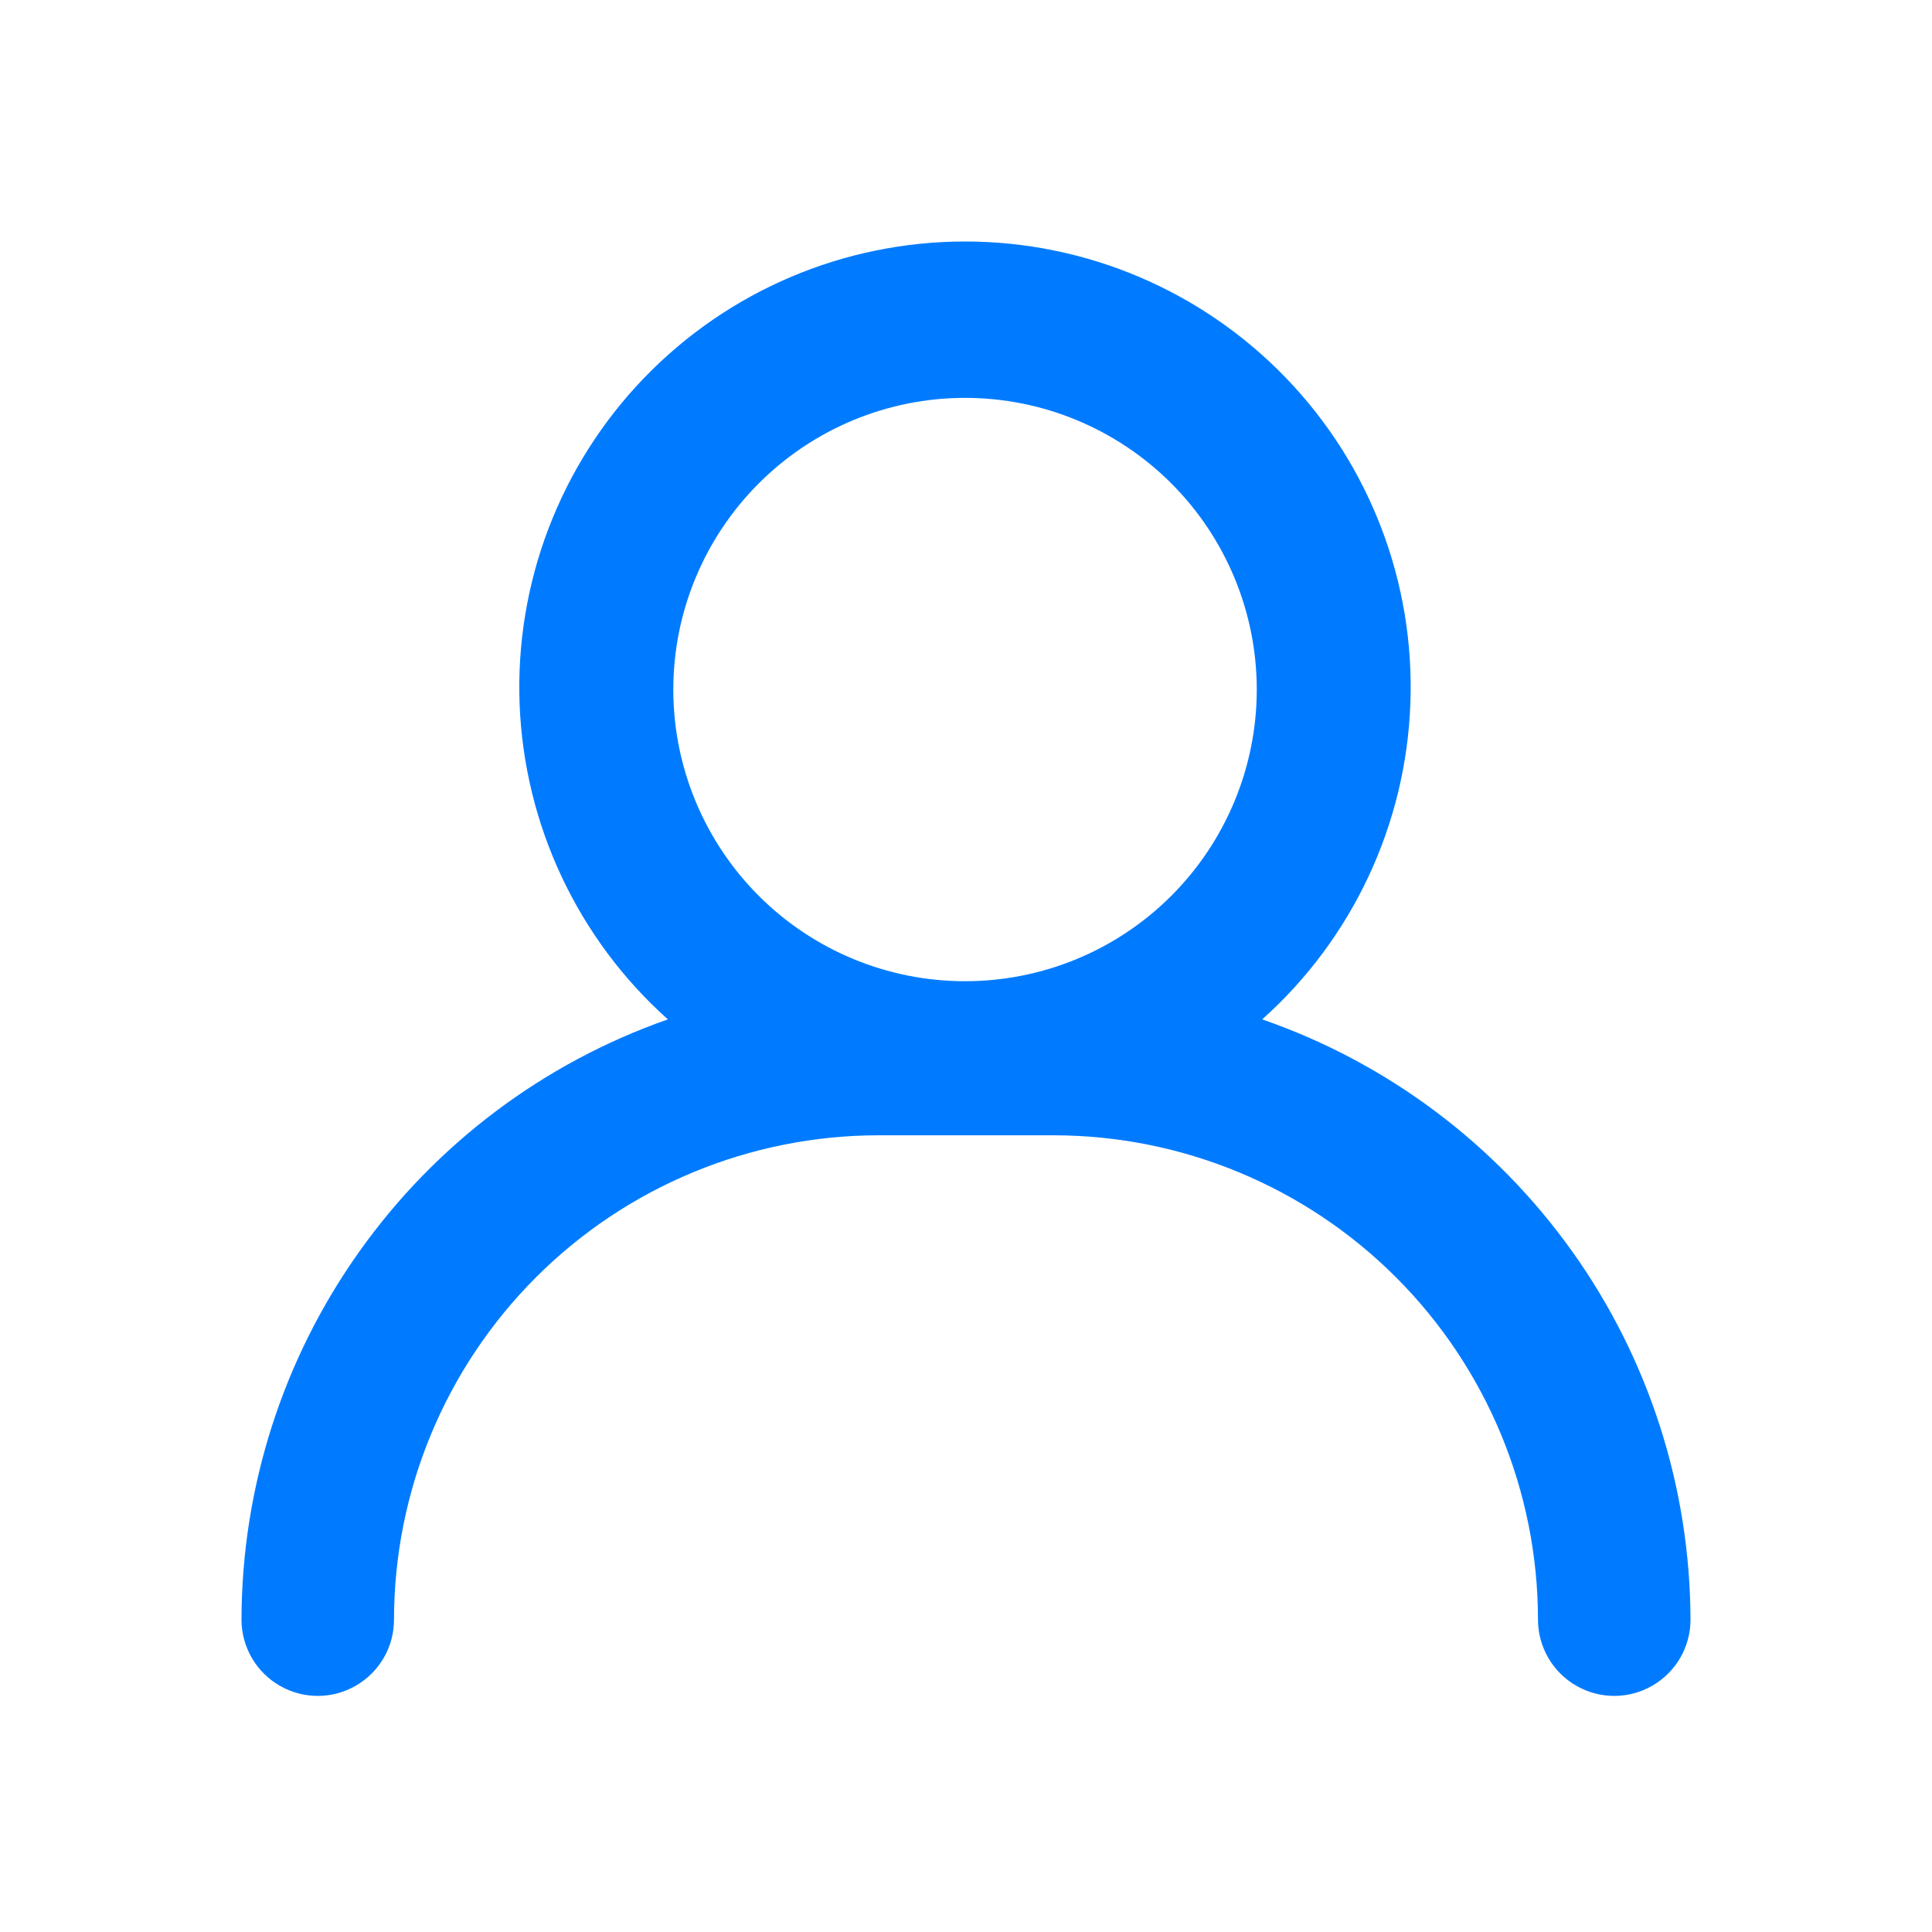 <svg width="16" height="16" viewBox="0 0 16 16" fill="none" xmlns="http://www.w3.org/2000/svg">
<path d="M10.453 8.442C11.2 7.774 11.643 6.83 11.68 5.828C11.718 4.826 11.346 3.852 10.65 3.13C9.954 2.408 8.995 2 7.992 2C6.989 2 6.03 2.408 5.334 3.13C4.638 3.852 4.266 4.826 4.303 5.828C4.341 6.83 4.784 7.774 5.531 8.442C4.5 8.803 3.607 9.475 2.975 10.366C2.342 11.256 2.002 12.321 2 13.413C2 13.638 2.12 13.847 2.316 13.96C2.511 14.073 2.752 14.073 2.947 13.96C3.143 13.847 3.263 13.639 3.263 13.413C3.264 12.349 3.687 11.33 4.439 10.578C5.191 9.826 6.211 9.403 7.274 9.402H8.726C9.789 9.403 10.809 9.826 11.561 10.578C12.313 11.33 12.736 12.349 12.737 13.413C12.737 13.638 12.857 13.847 13.053 13.96C13.248 14.073 13.489 14.073 13.684 13.96C13.88 13.847 14 13.639 14 13.413C13.997 12.319 13.655 11.252 13.019 10.362C12.383 9.471 11.486 8.8 10.453 8.442H10.453ZM7.992 3.295C8.633 3.295 9.247 3.55 9.7 4.003C10.153 4.456 10.408 5.07 10.408 5.711C10.408 6.351 10.153 6.966 9.7 7.419C9.247 7.872 8.633 8.126 7.992 8.126C7.351 8.126 6.737 7.872 6.284 7.419C5.831 6.966 5.576 6.351 5.576 5.711C5.576 5.07 5.831 4.456 6.284 4.003C6.737 3.55 7.351 3.295 7.992 3.295Z" fill="#007BFF"/>
</svg>
